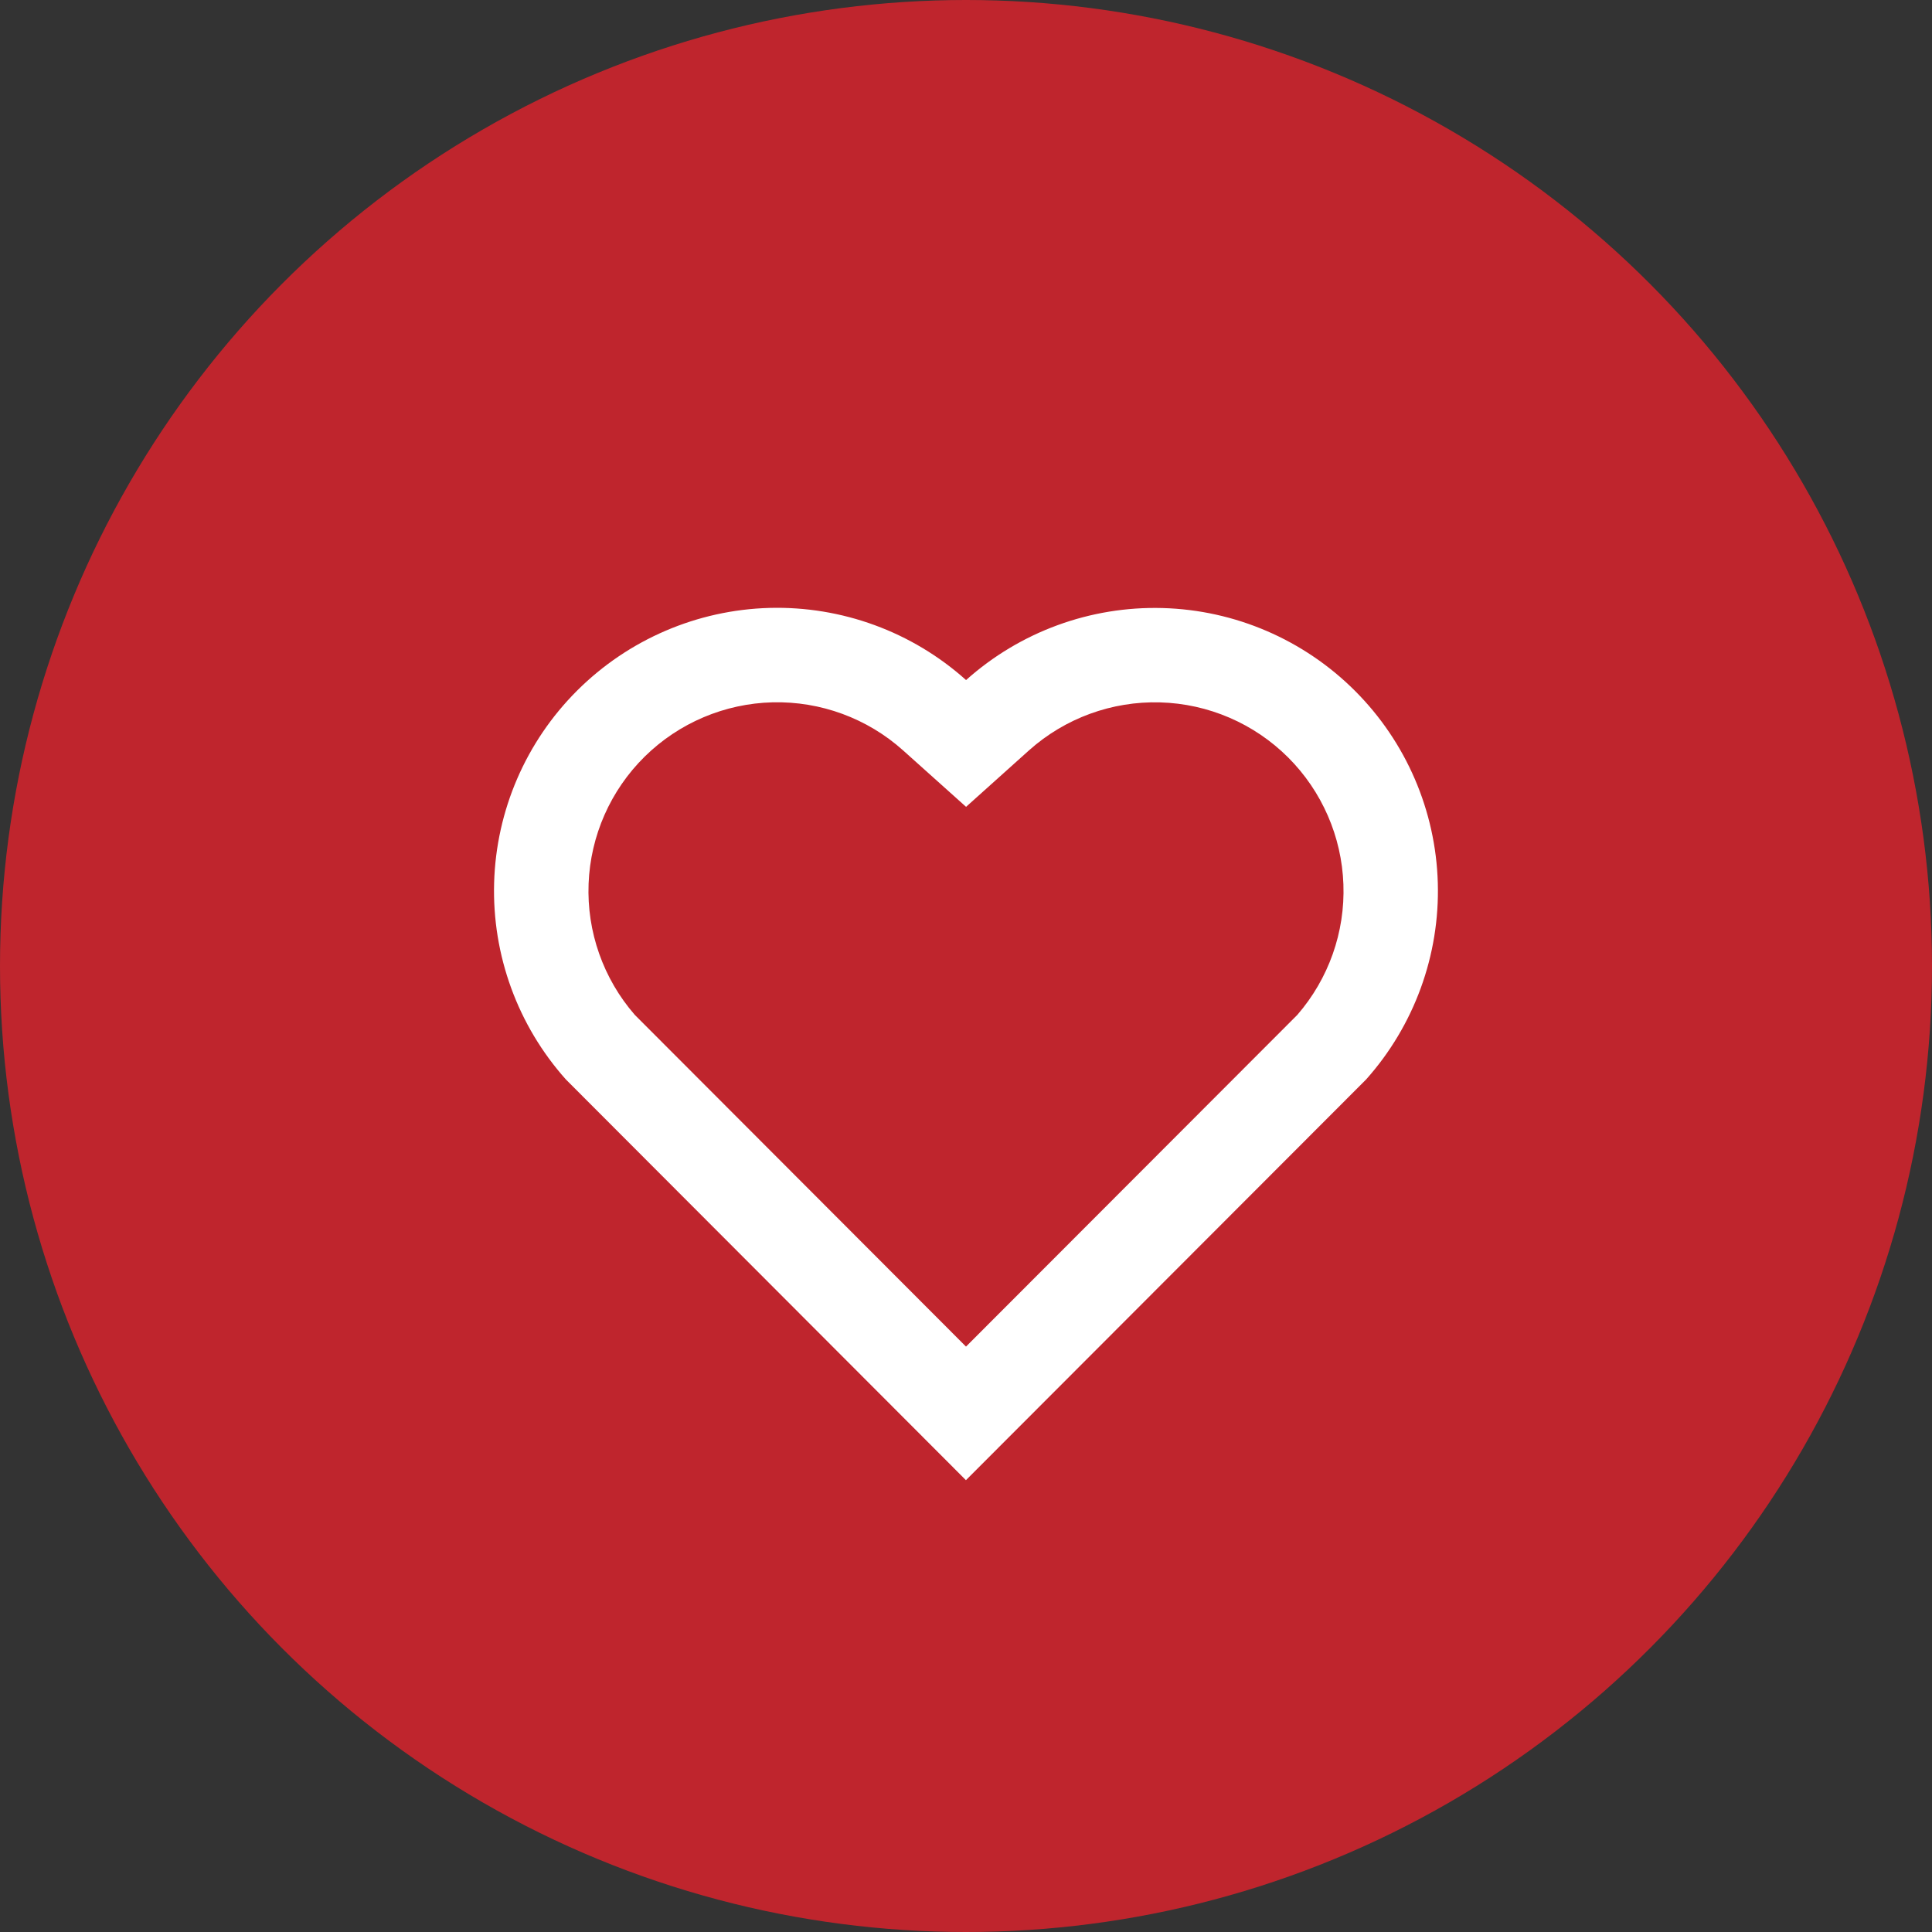 <?xml version="1.0" encoding="UTF-8"?> <svg xmlns="http://www.w3.org/2000/svg" width="29" height="29" viewBox="0 0 29 29" fill="none"><rect x="0" y="0" width="29" height="29" fill="#333333" stroke="none"/><circle cx="14.5" cy="14.5" r="14.5" fill="#BF252D"></circle><path d="M14.501 10.208C15.31 9.484 16.366 9.097 17.452 9.127C18.538 9.157 19.571 9.602 20.339 10.37C21.106 11.137 21.551 12.168 21.582 13.253C21.613 14.338 21.228 15.393 20.506 16.203L14.499 22.218L8.494 16.203C7.771 15.393 7.386 14.337 7.417 13.251C7.448 12.165 7.894 11.133 8.663 10.366C9.432 9.599 10.465 9.155 11.55 9.125C12.636 9.096 13.692 9.483 14.501 10.208ZM19.336 11.37C18.824 10.859 18.136 10.563 17.413 10.543C16.69 10.523 15.987 10.78 15.447 11.262L14.501 12.111L13.555 11.263C13.018 10.782 12.318 10.525 11.598 10.542C10.877 10.56 10.191 10.851 9.677 11.357C9.164 11.863 8.863 12.545 8.835 13.265C8.807 13.985 9.055 14.689 9.528 15.233L14.5 20.213L19.473 15.234C19.943 14.692 20.191 13.992 20.165 13.275C20.14 12.558 19.843 11.877 19.336 11.37Z" fill="white"></path></svg> 